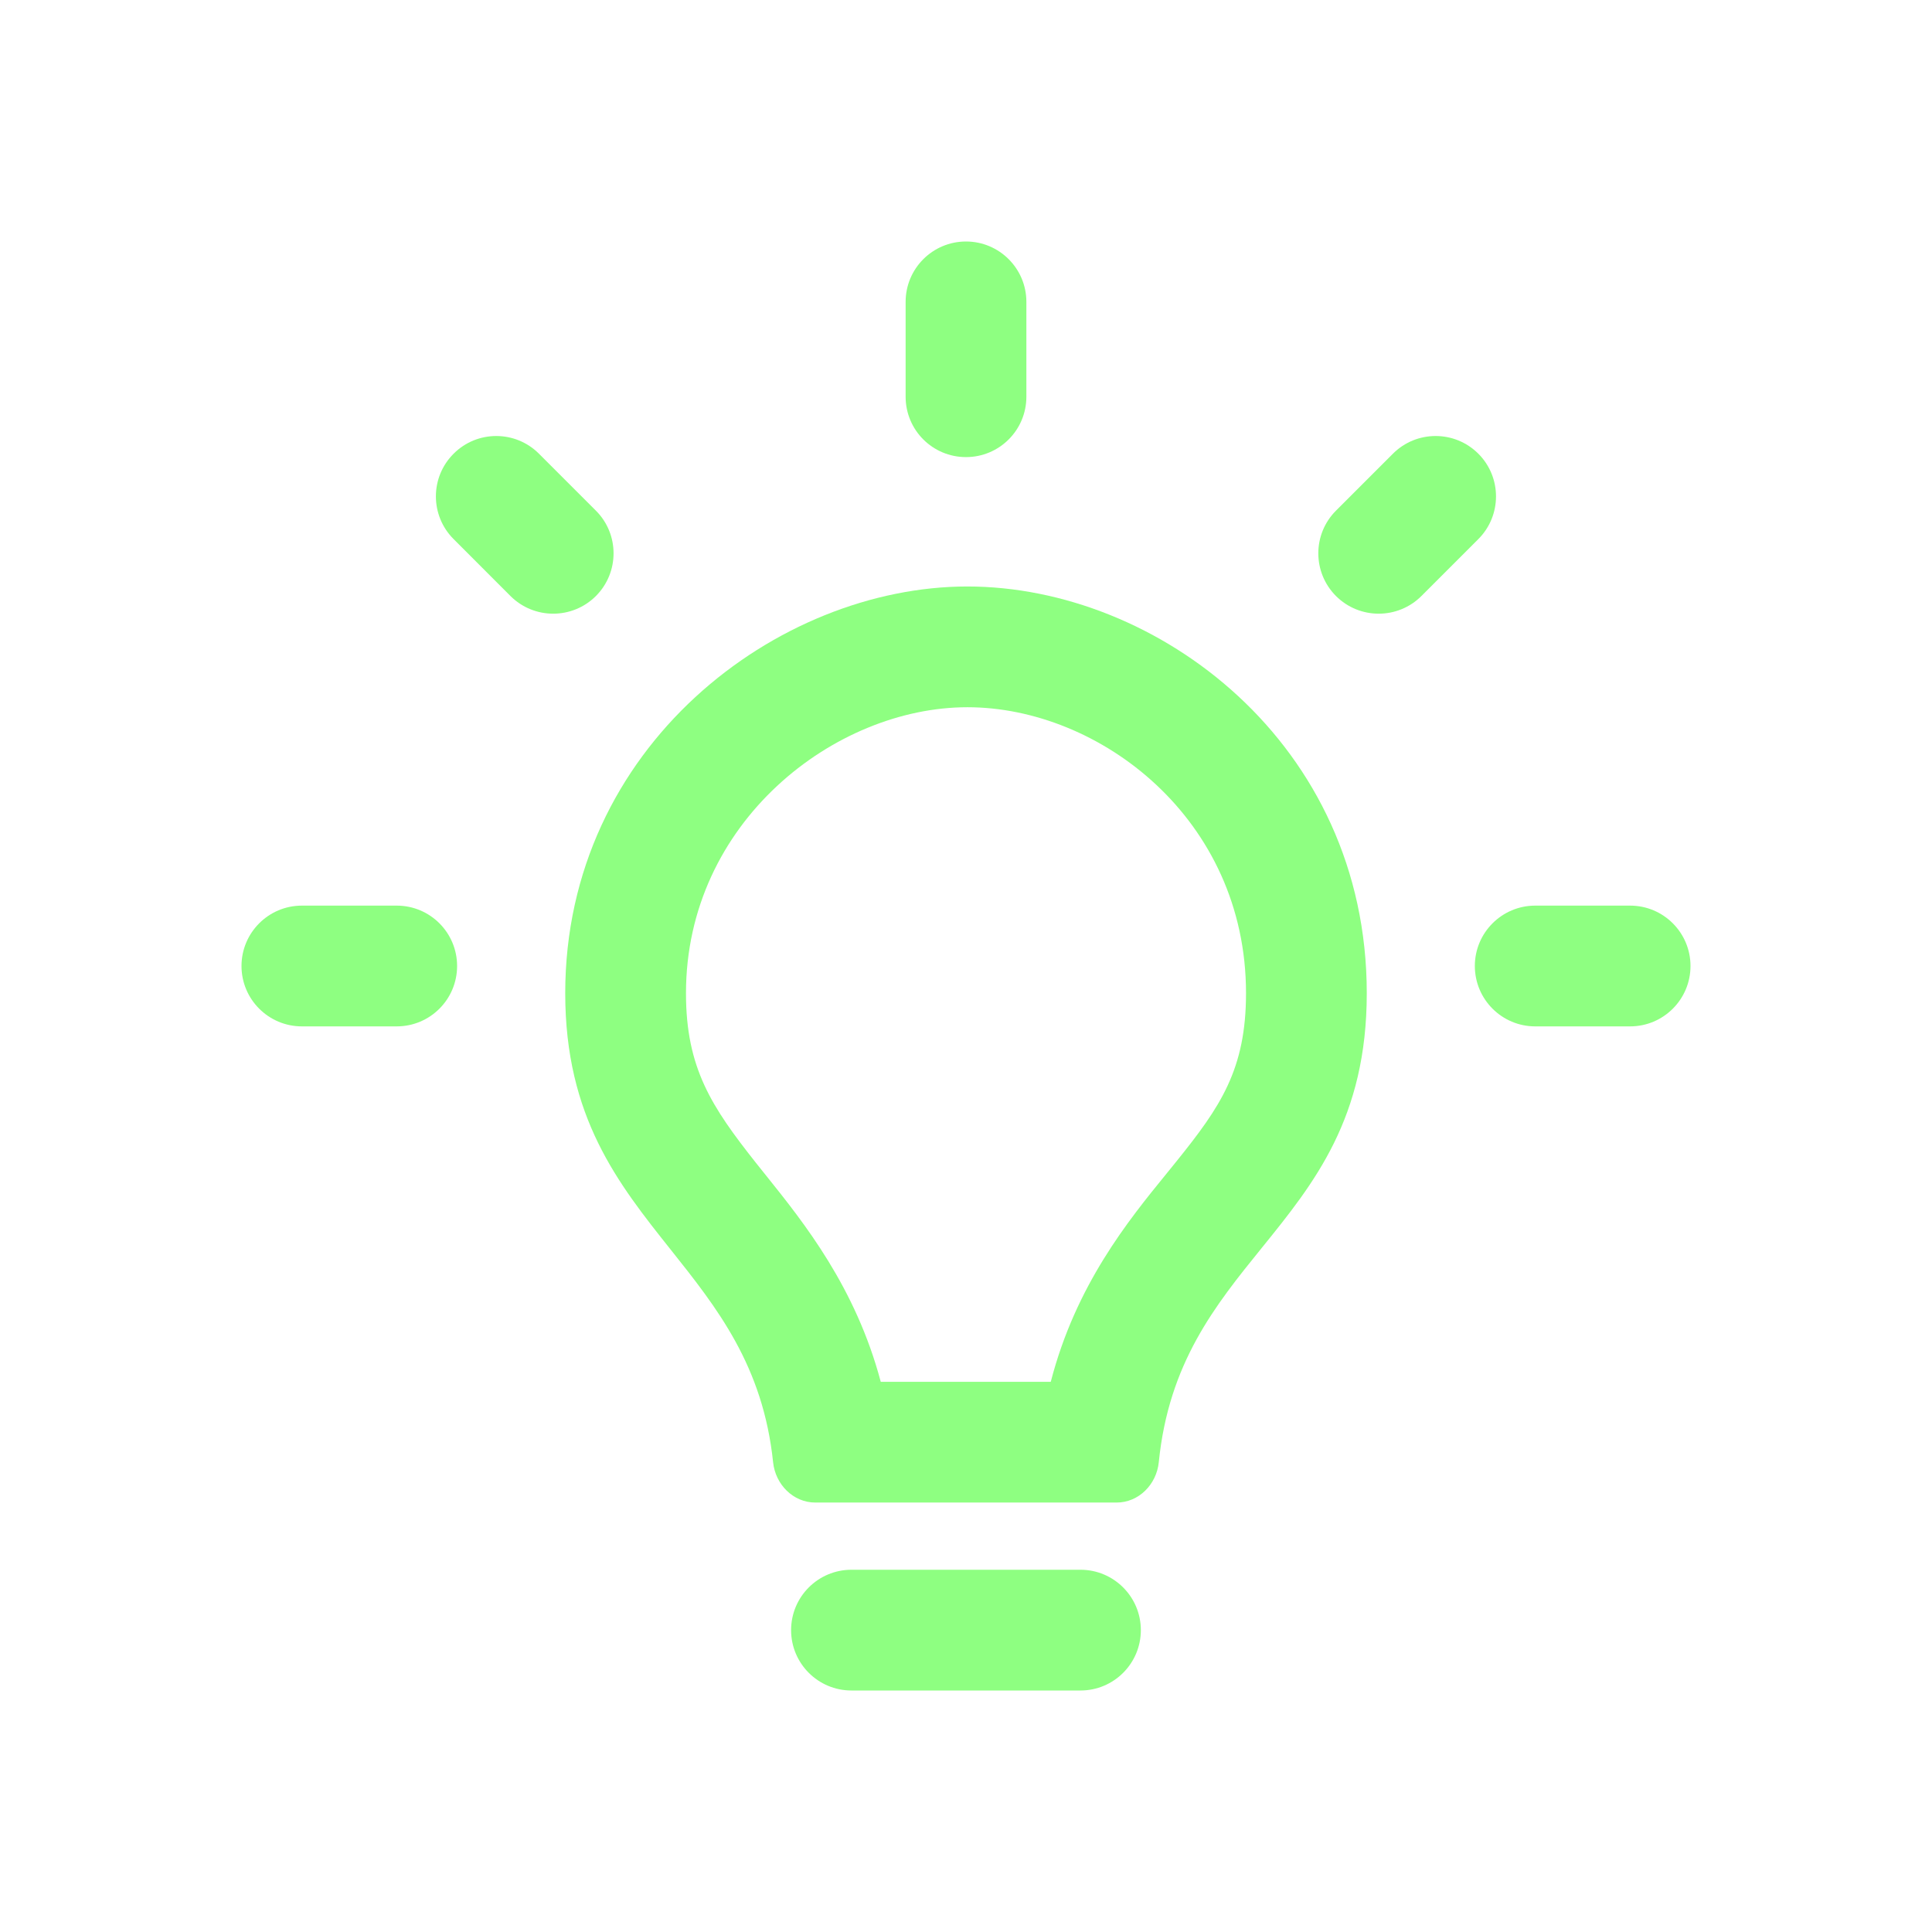 <svg width="32" height="32" viewBox="0 0 32 32" fill="none" xmlns="http://www.w3.org/2000/svg">
<path d="M17 5C17 4.448 16.552 4 16 4C15.447 4 15 4.448 15 5V6.571C15 7.124 15.447 7.571 16 7.571C16.552 7.571 17 7.124 17 6.571V5Z" fill="#8EFF81"/>
<path fill-rule="evenodd" clip-rule="evenodd" d="M9.362 16.451C9.362 12.361 12.88 9.714 16.023 9.714C19.166 9.714 22.638 12.313 22.638 16.451C22.638 18.52 21.768 19.595 20.899 20.669C20.128 21.621 19.358 22.574 19.193 24.22C19.156 24.586 18.862 24.887 18.494 24.887H13.505C13.137 24.887 12.843 24.586 12.805 24.22C12.638 22.619 11.874 21.659 11.108 20.697C10.236 19.601 9.362 18.503 9.362 16.451ZM16.023 11.714C13.828 11.714 11.362 13.616 11.362 16.451C11.362 17.694 11.789 18.334 12.518 19.257C12.574 19.327 12.633 19.401 12.694 19.477C13.319 20.257 14.172 21.322 14.588 22.887H17.404C17.819 21.283 18.685 20.22 19.322 19.438C19.379 19.367 19.435 19.299 19.488 19.233C20.212 18.333 20.638 17.715 20.638 16.451C20.638 13.56 18.21 11.714 16.023 11.714Z" fill="#8EFF81"/>
<path d="M13.103 27C13.103 26.448 13.55 26 14.103 26H17.896C18.448 26 18.896 26.448 18.896 27C18.896 27.552 18.448 28 17.896 28H14.103C13.55 28 13.103 27.552 13.103 27Z" fill="#8EFF81"/>
<path d="M28 16C28 16.552 27.552 17 27 17H25.428C24.876 17 24.428 16.552 24.428 16C24.428 15.448 24.876 15 25.428 15H27C27.552 15 28 15.448 28 16Z" fill="#8EFF81"/>
<path d="M6.571 17C7.124 17 7.571 16.552 7.571 16C7.571 15.448 7.124 15 6.571 15H5C4.448 15 4 15.448 4 16C4 16.552 4.448 17 5 17H6.571Z" fill="#8EFF81"/>
<path d="M24.486 7.515C24.876 7.905 24.876 8.539 24.486 8.929L23.543 9.872C23.152 10.262 22.519 10.262 22.128 9.872C21.738 9.481 21.738 8.848 22.128 8.458L23.071 7.515C23.462 7.124 24.095 7.124 24.486 7.515Z" fill="#8EFF81"/>
<path d="M8.455 9.872C8.846 10.262 9.479 10.262 9.87 9.872C10.26 9.481 10.26 8.848 9.87 8.458L8.927 7.515C8.536 7.124 7.903 7.124 7.513 7.515C7.122 7.905 7.122 8.538 7.513 8.929L8.455 9.872Z" fill="#8EFF81"/>
</svg>
